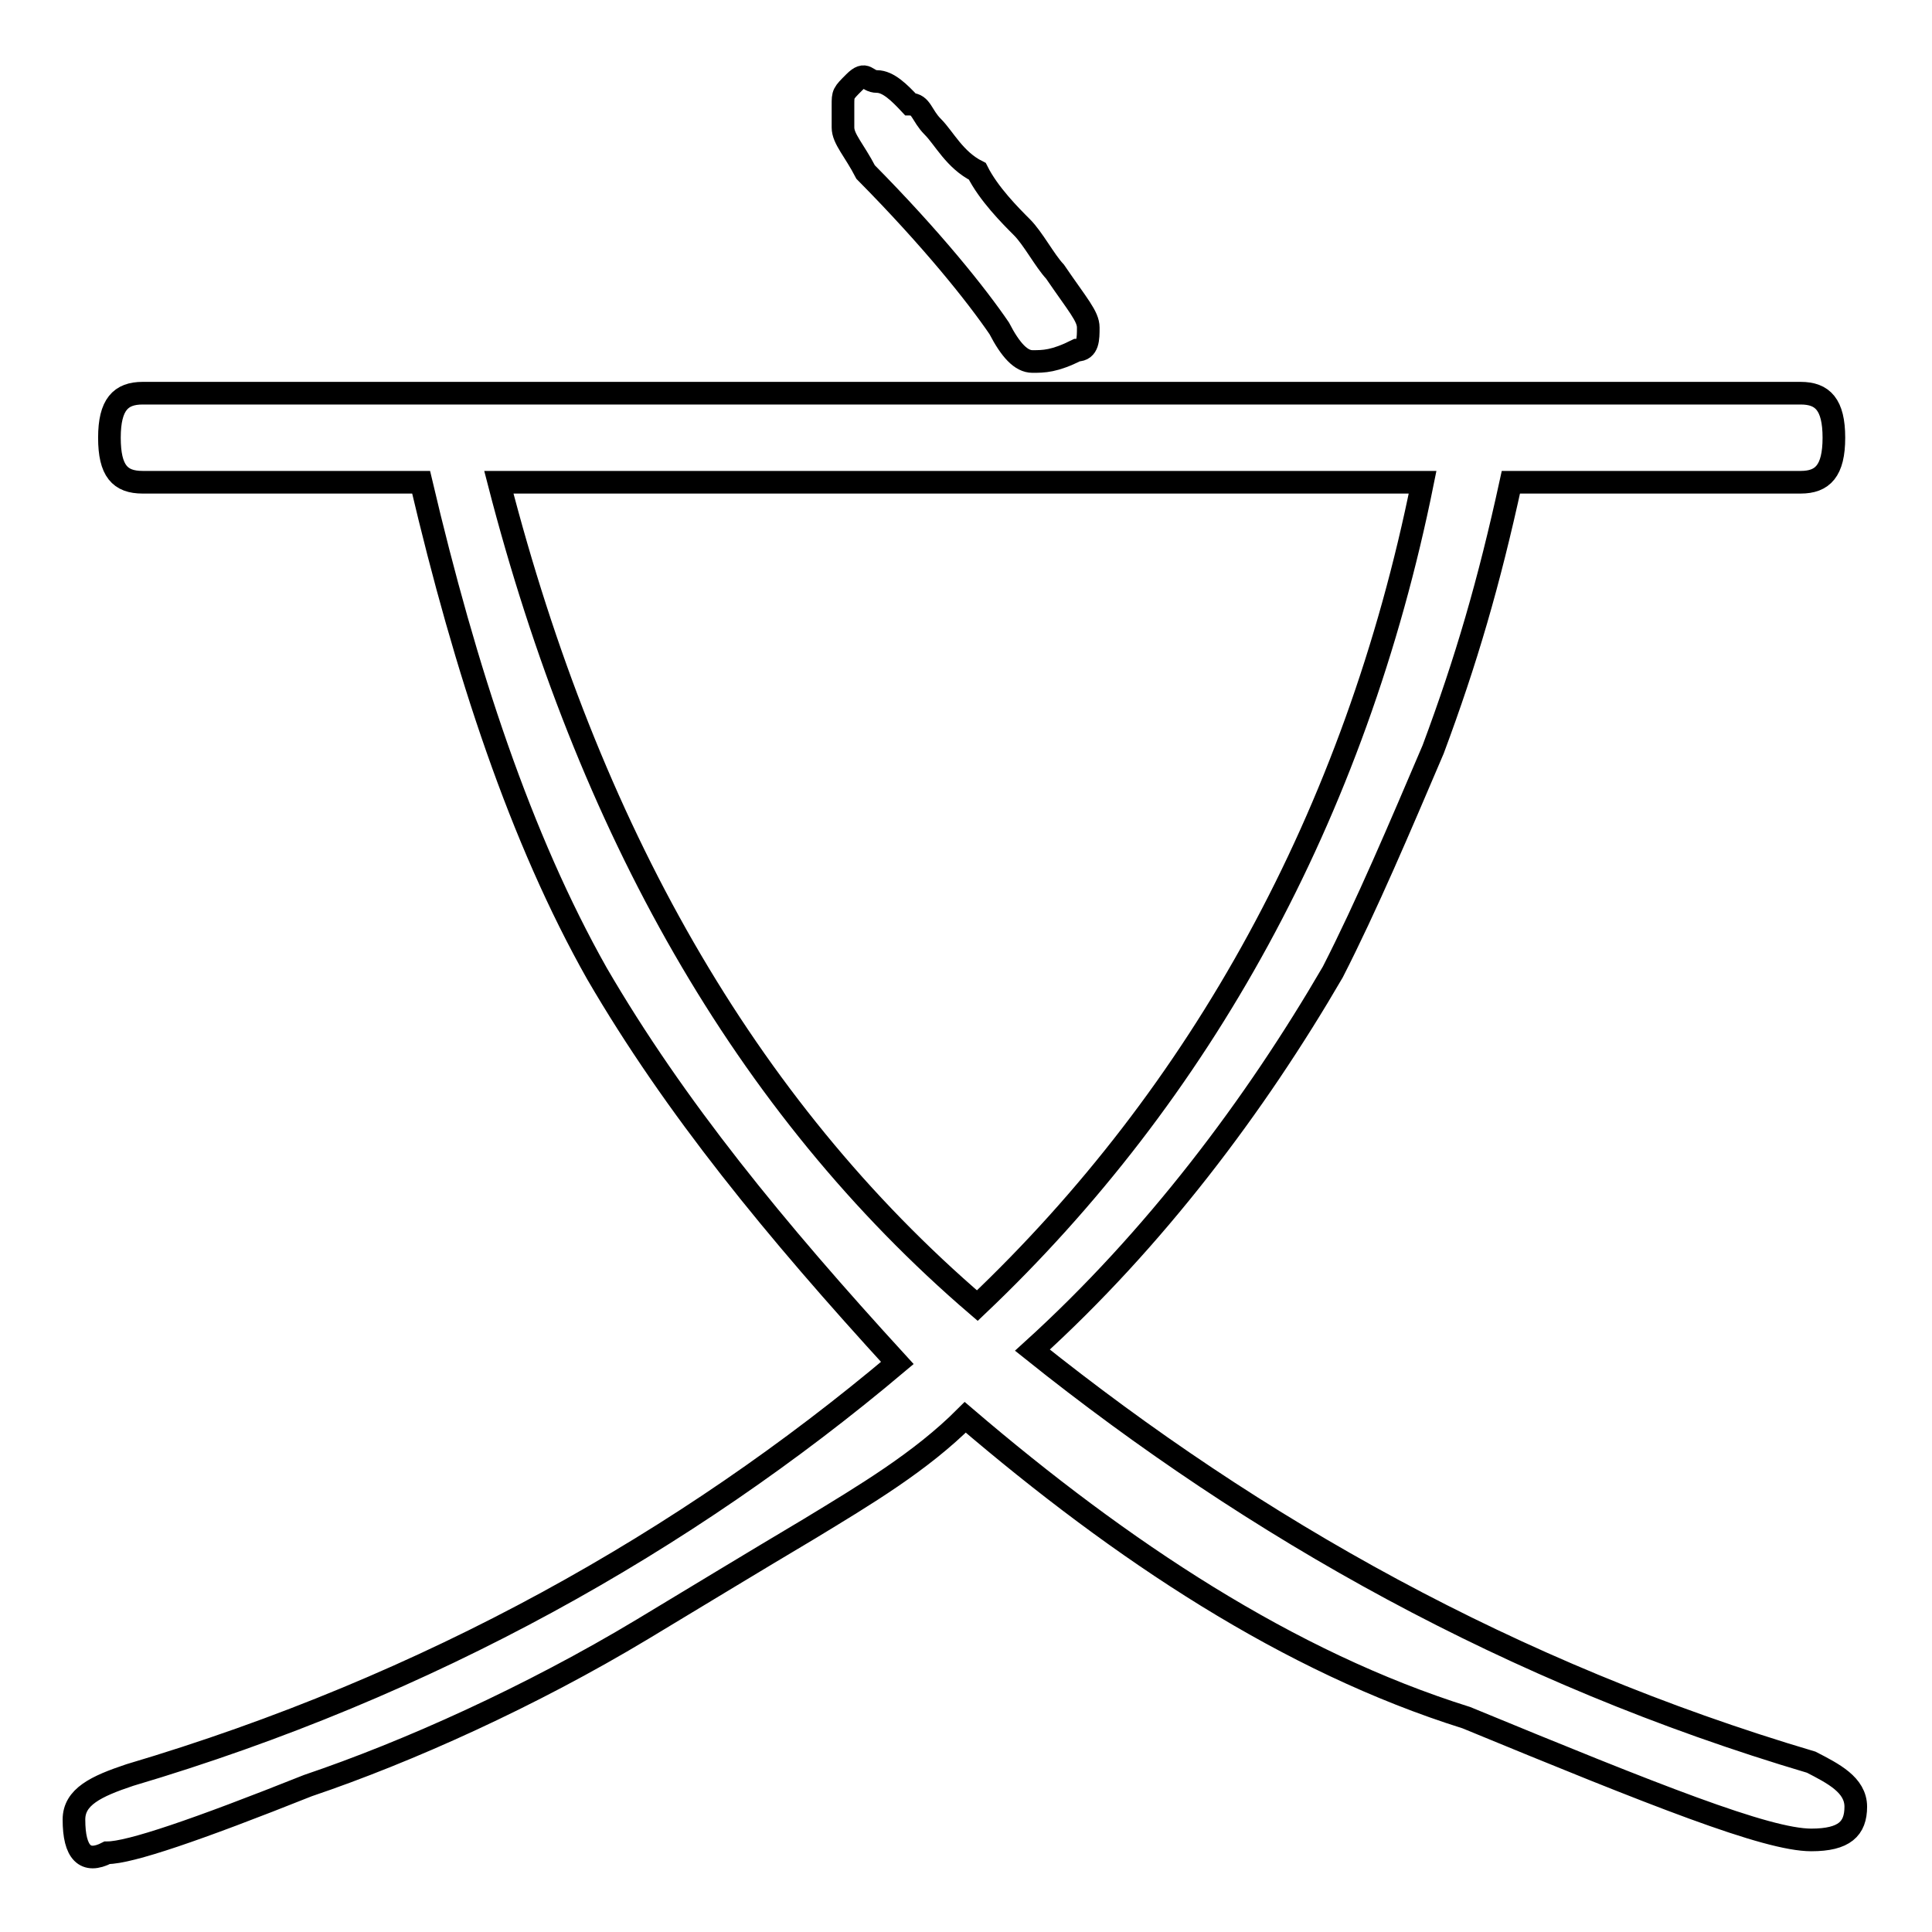 <?xml version="1.0" encoding="utf-8"?>
<!-- Svg Vector Icons : http://www.onlinewebfonts.com/icon -->
<!DOCTYPE svg PUBLIC "-//W3C//DTD SVG 1.1//EN" "http://www.w3.org/Graphics/SVG/1.1/DTD/svg11.dtd">
<svg version="1.1" xmlns="http://www.w3.org/2000/svg" xmlns:xlink="http://www.w3.org/1999/xlink" x="0px" y="0px" viewBox="0 0 256 256" enable-background="new 0 0 256 256" xml:space="preserve">
<g><g><path stroke-width="3" fill-opacity="0" stroke="#000000"  d="M55.8,63.9H18.9c-3,0-4.4-1.5-4.4-5.9c0-4.4,1.5-5.9,4.4-5.9h219.7c2.9,0,4.4,1.5,4.4,5.9c0,4.4-1.5,5.9-4.4,5.9h-38.4c-2.9,13.3-5.9,23.6-10.3,35.4c-4.4,10.3-8.8,20.7-13.3,29.5c-10.3,17.7-23.6,35.4-39.8,50.1c29.5,23.6,63.4,42.8,103.2,54.6c2.9,1.5,5.9,3,5.9,5.9c0,2.9-1.5,4.4-5.9,4.4c-5.9,0-20.7-5.9-45.7-16.2c-23.6-7.4-45.7-22.1-66.4-39.8c-5.9,5.9-13.3,10.3-20.7,14.8c-7.4,4.4-14.8,8.9-22.1,13.3c-14.8,8.9-31,16.2-44.3,20.7c-14.8,5.9-23.6,8.9-26.6,8.9c-2.9,1.5-4.4,0-4.4-4.4c0-3,2.9-4.4,7.4-5.9c39.8-11.8,73.7-31,101.7-54.6c-16.2-17.7-29.5-33.9-39.8-51.6C69,111.1,61.7,89,55.8,63.9z M188.5,63.9H66.1c11.8,45.7,32.5,82.6,63.4,109.1C159,145,179.6,108.1,188.5,63.9z M116.2,10.8c1.5,0,3,1.5,4.4,3c1.5,0,1.5,1.5,3,3c1.5,1.5,2.9,4.4,5.9,5.9c1.5,3,4.4,5.9,5.9,7.4c1.5,1.5,3,4.4,4.4,5.9c3,4.4,4.4,5.9,4.4,7.4c0,1.5,0,3-1.5,3c-3,1.5-4.4,1.5-5.9,1.5s-2.9-1.5-4.4-4.4c-3-4.4-8.9-11.8-17.7-20.7c-1.5-2.9-3-4.4-3-5.9s0-3,0-3c0-1.5,0-1.5,1.5-3C114.8,9.3,114.8,10.8,116.2,10.8z"/></g></g>
</svg>